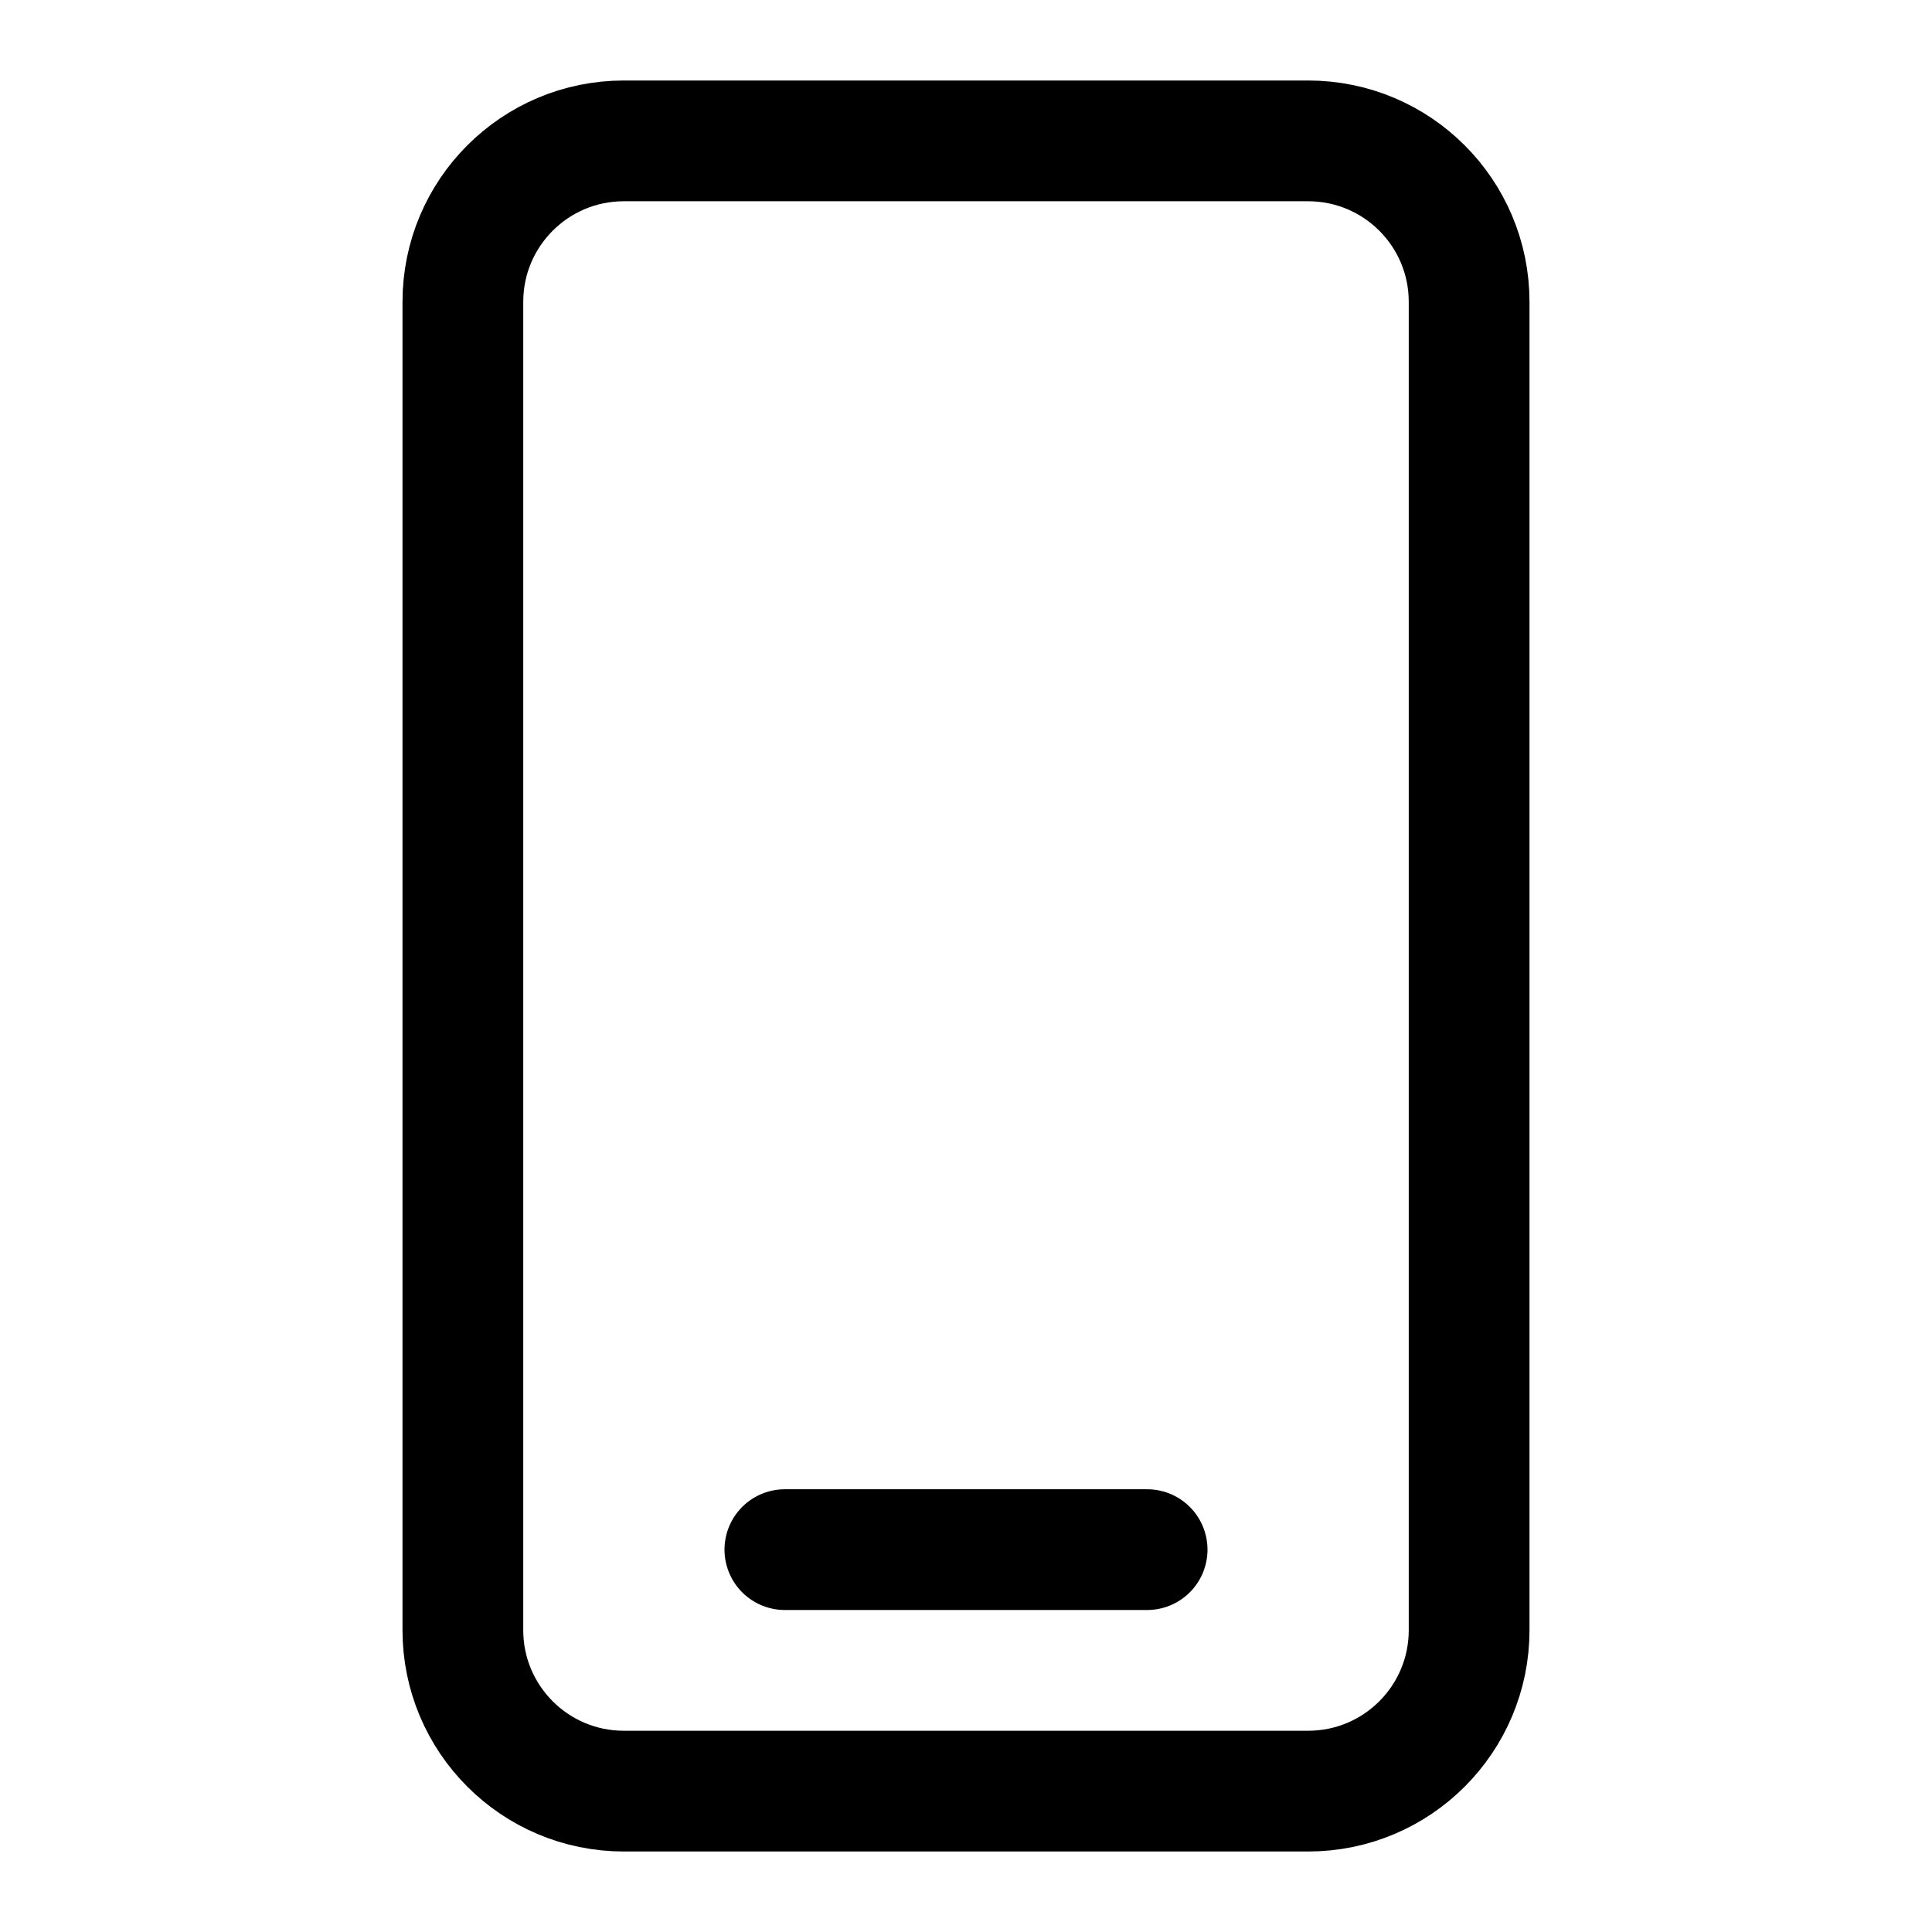 <svg width="24" height="24" viewBox="0 0 24 24" fill="none" xmlns="http://www.w3.org/2000/svg">
<g clip-path="url(#clip0_1678_30730)">
<path d="M9.75 19.25H14.25M7.75 22.25H16.25C17.355 22.25 18.25 21.355 18.25 20.25V3.75C18.25 2.645 17.355 1.75 16.25 1.75H7.75C6.645 1.75 5.75 2.645 5.75 3.75V20.25C5.75 21.355 6.645 22.25 7.75 22.25Z" stroke="black" stroke-width="1.5" stroke-linecap="round" stroke-linejoin="round"/>
</g>
<defs>
<clipPath id="clip0_1678_30730">
<rect width="24" height="24" fill="white"/>
</clipPath>
</defs>
</svg>
